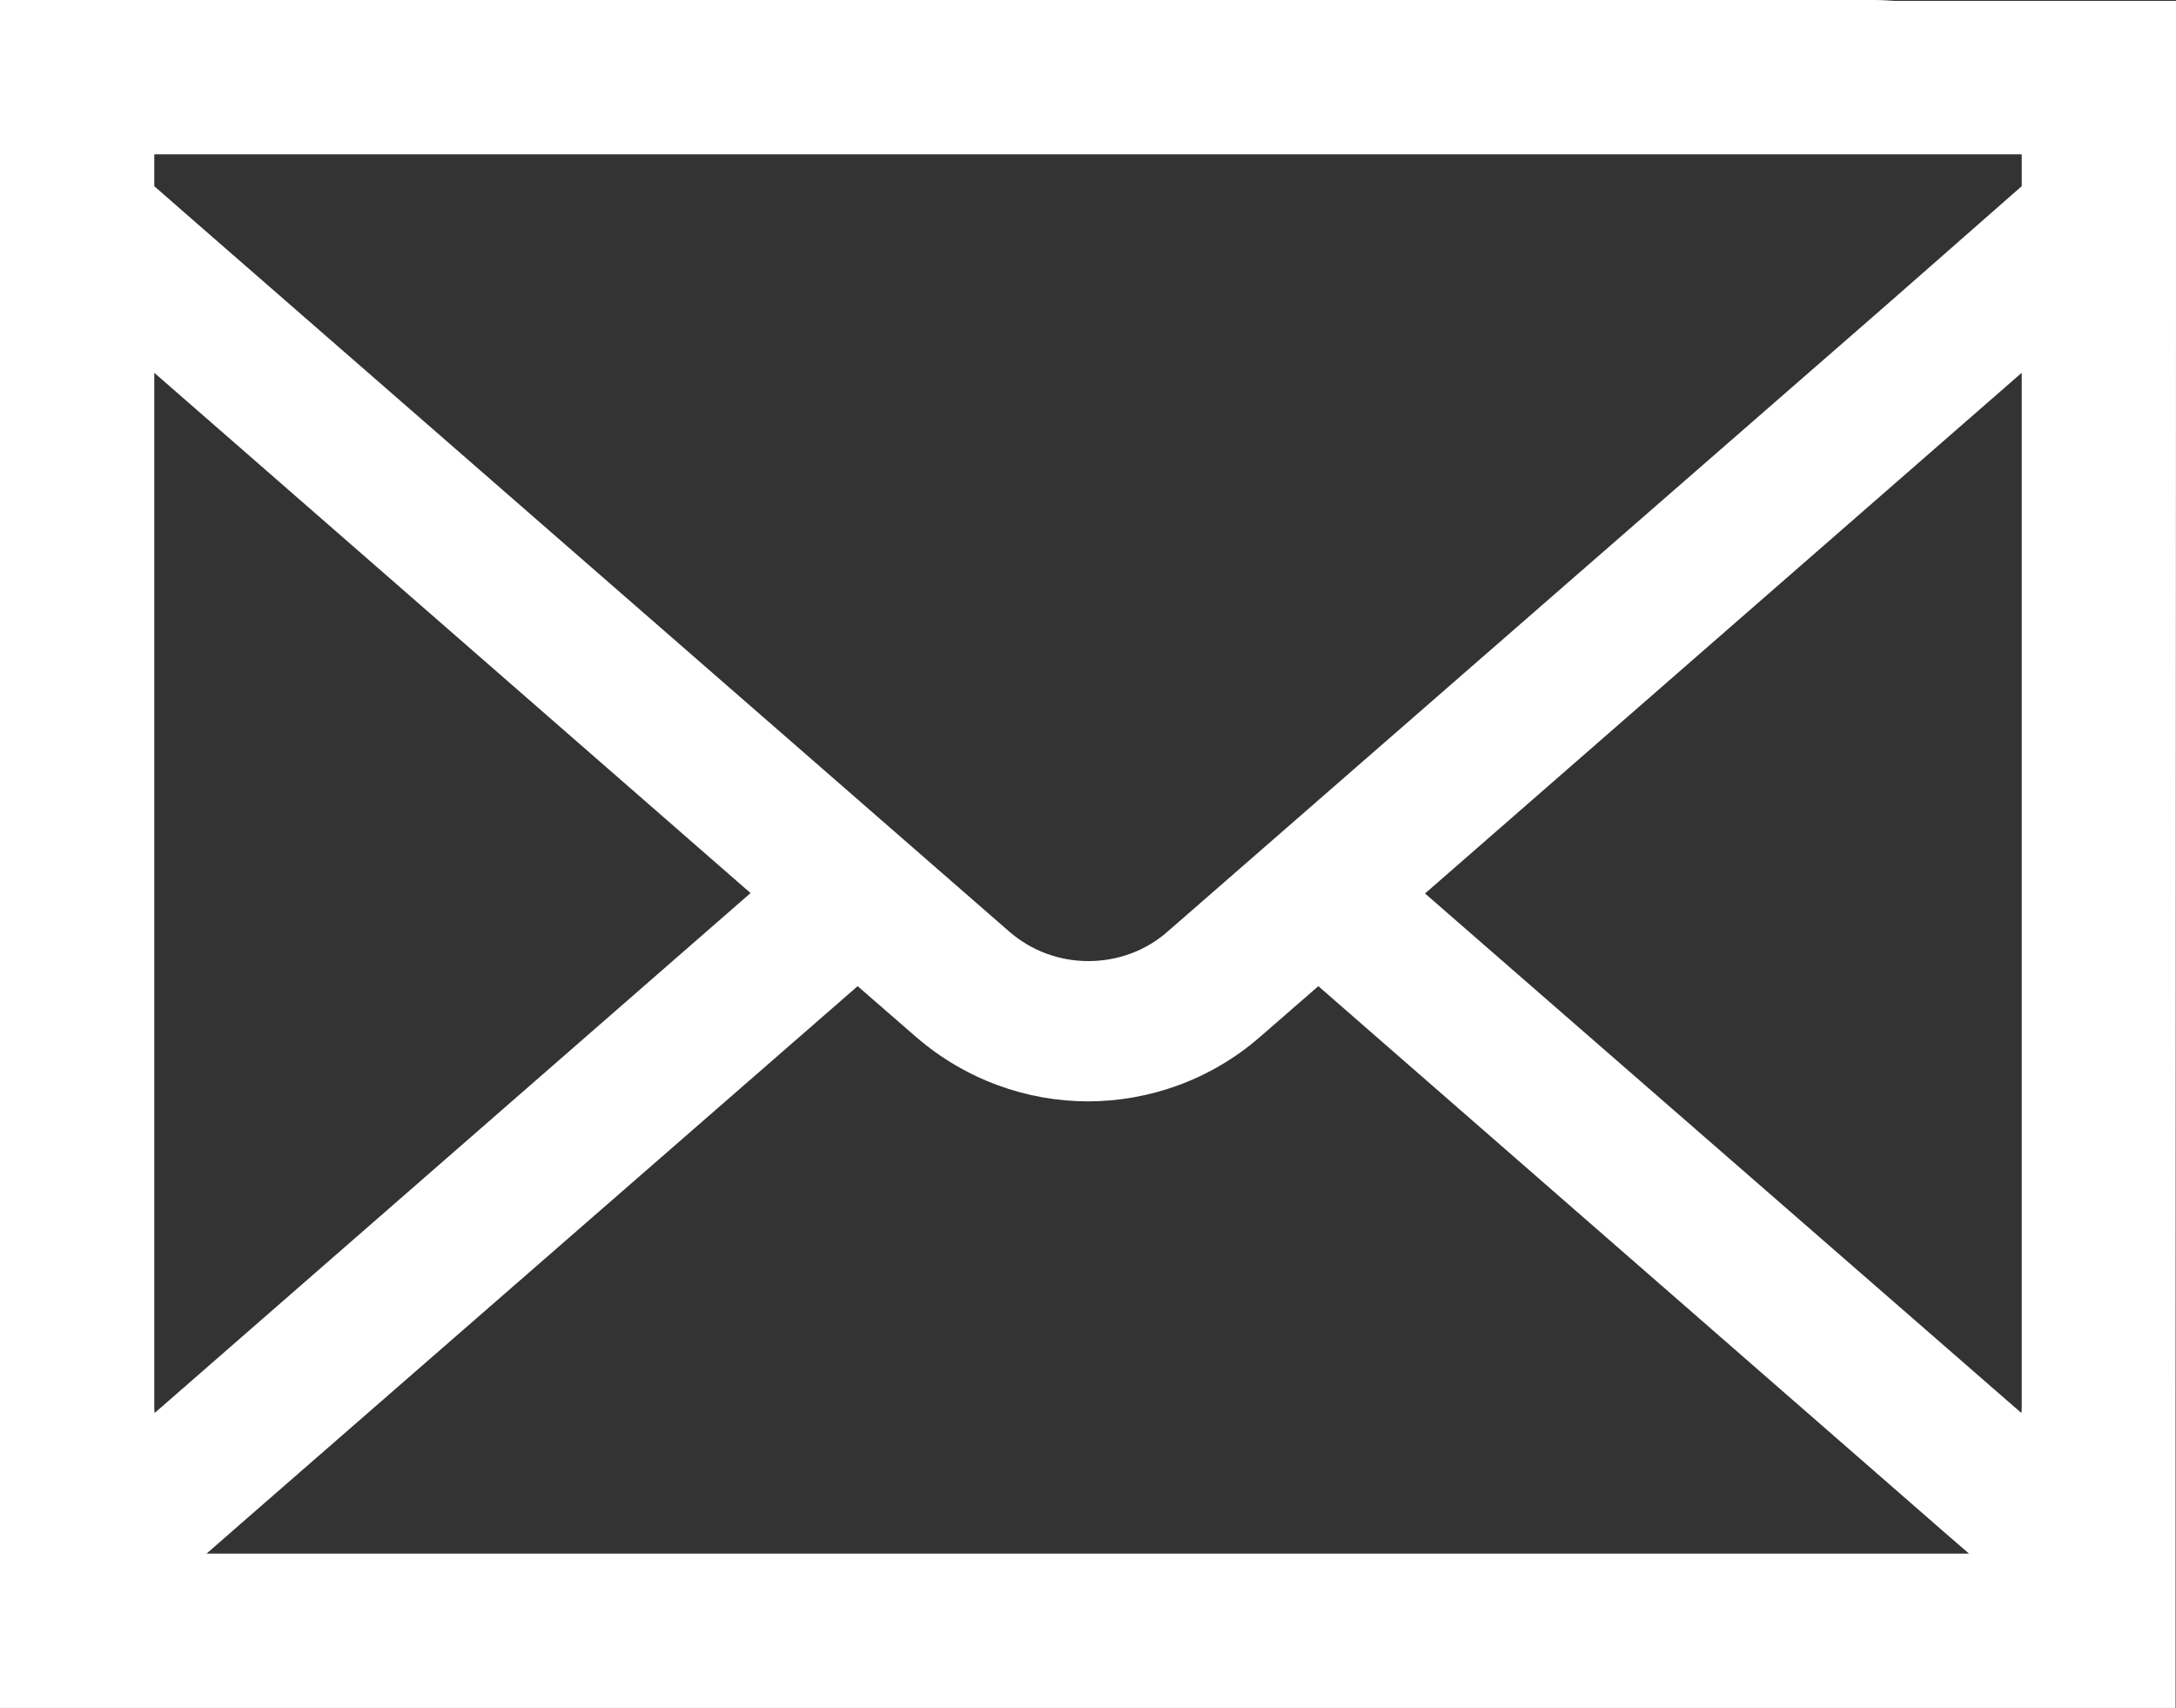 <?xml version="1.0" encoding="utf-8"?>
<!-- Generator: Adobe Illustrator 26.3.1, SVG Export Plug-In . SVG Version: 6.00 Build 0)  -->
<svg version="1.1" id="_x32_" xmlns="http://www.w3.org/2000/svg" xmlns:xlink="http://www.w3.org/1999/xlink" x="0px" y="0px"
	 viewBox="0 0 512 401.9" style="enable-background:new 0 0 512 401.9;" xml:space="preserve">
<rect x="0" y="0" width="512" height="401.9" fill="#333333" stroke="none"/>
<style type="text/css">
	.st0{fill:#FFFFFF;}
</style>
<path class="st0" d="M512,74.7V0.2h-66.3C444.2,0.1,442.6,0,441,0H78.7H71H0v71v1.3v258.5c0,0.5,0,1,0,1.5l0,0v69.5h71h2.8h359.6
	h7.5h71v-71L512,74.7L512,74.7z M36.3,36.3H71h3.8h363.3h2.9h34.7v7.5l-31.1,27.3l0,0l-169.8,148c-5.3,4.7-12,7-18.7,7
	c-6.7,0-13.3-2.3-18.7-7L43.5,50.1l0,0l-7.2-6.3V36.3z M36.3,330.9V87.7l140.3,122.4L36.4,332.4C36.3,331.9,36.3,331.4,36.3,330.9z
	 M441,365.5h-8.4H79.4H71H48.6l9.5-8.3L201.8,232l13.8,12c11.6,10,26,15.1,40.4,15.1s28.9-5.1,40.4-15.1l13.8-12l147.9,129l0,0
	l5.2,4.5H441z M475.7,330.9c0,0.5,0,1.1-0.1,1.5L335.3,210.2L475.7,87.7V330.9z"/>
</svg>
